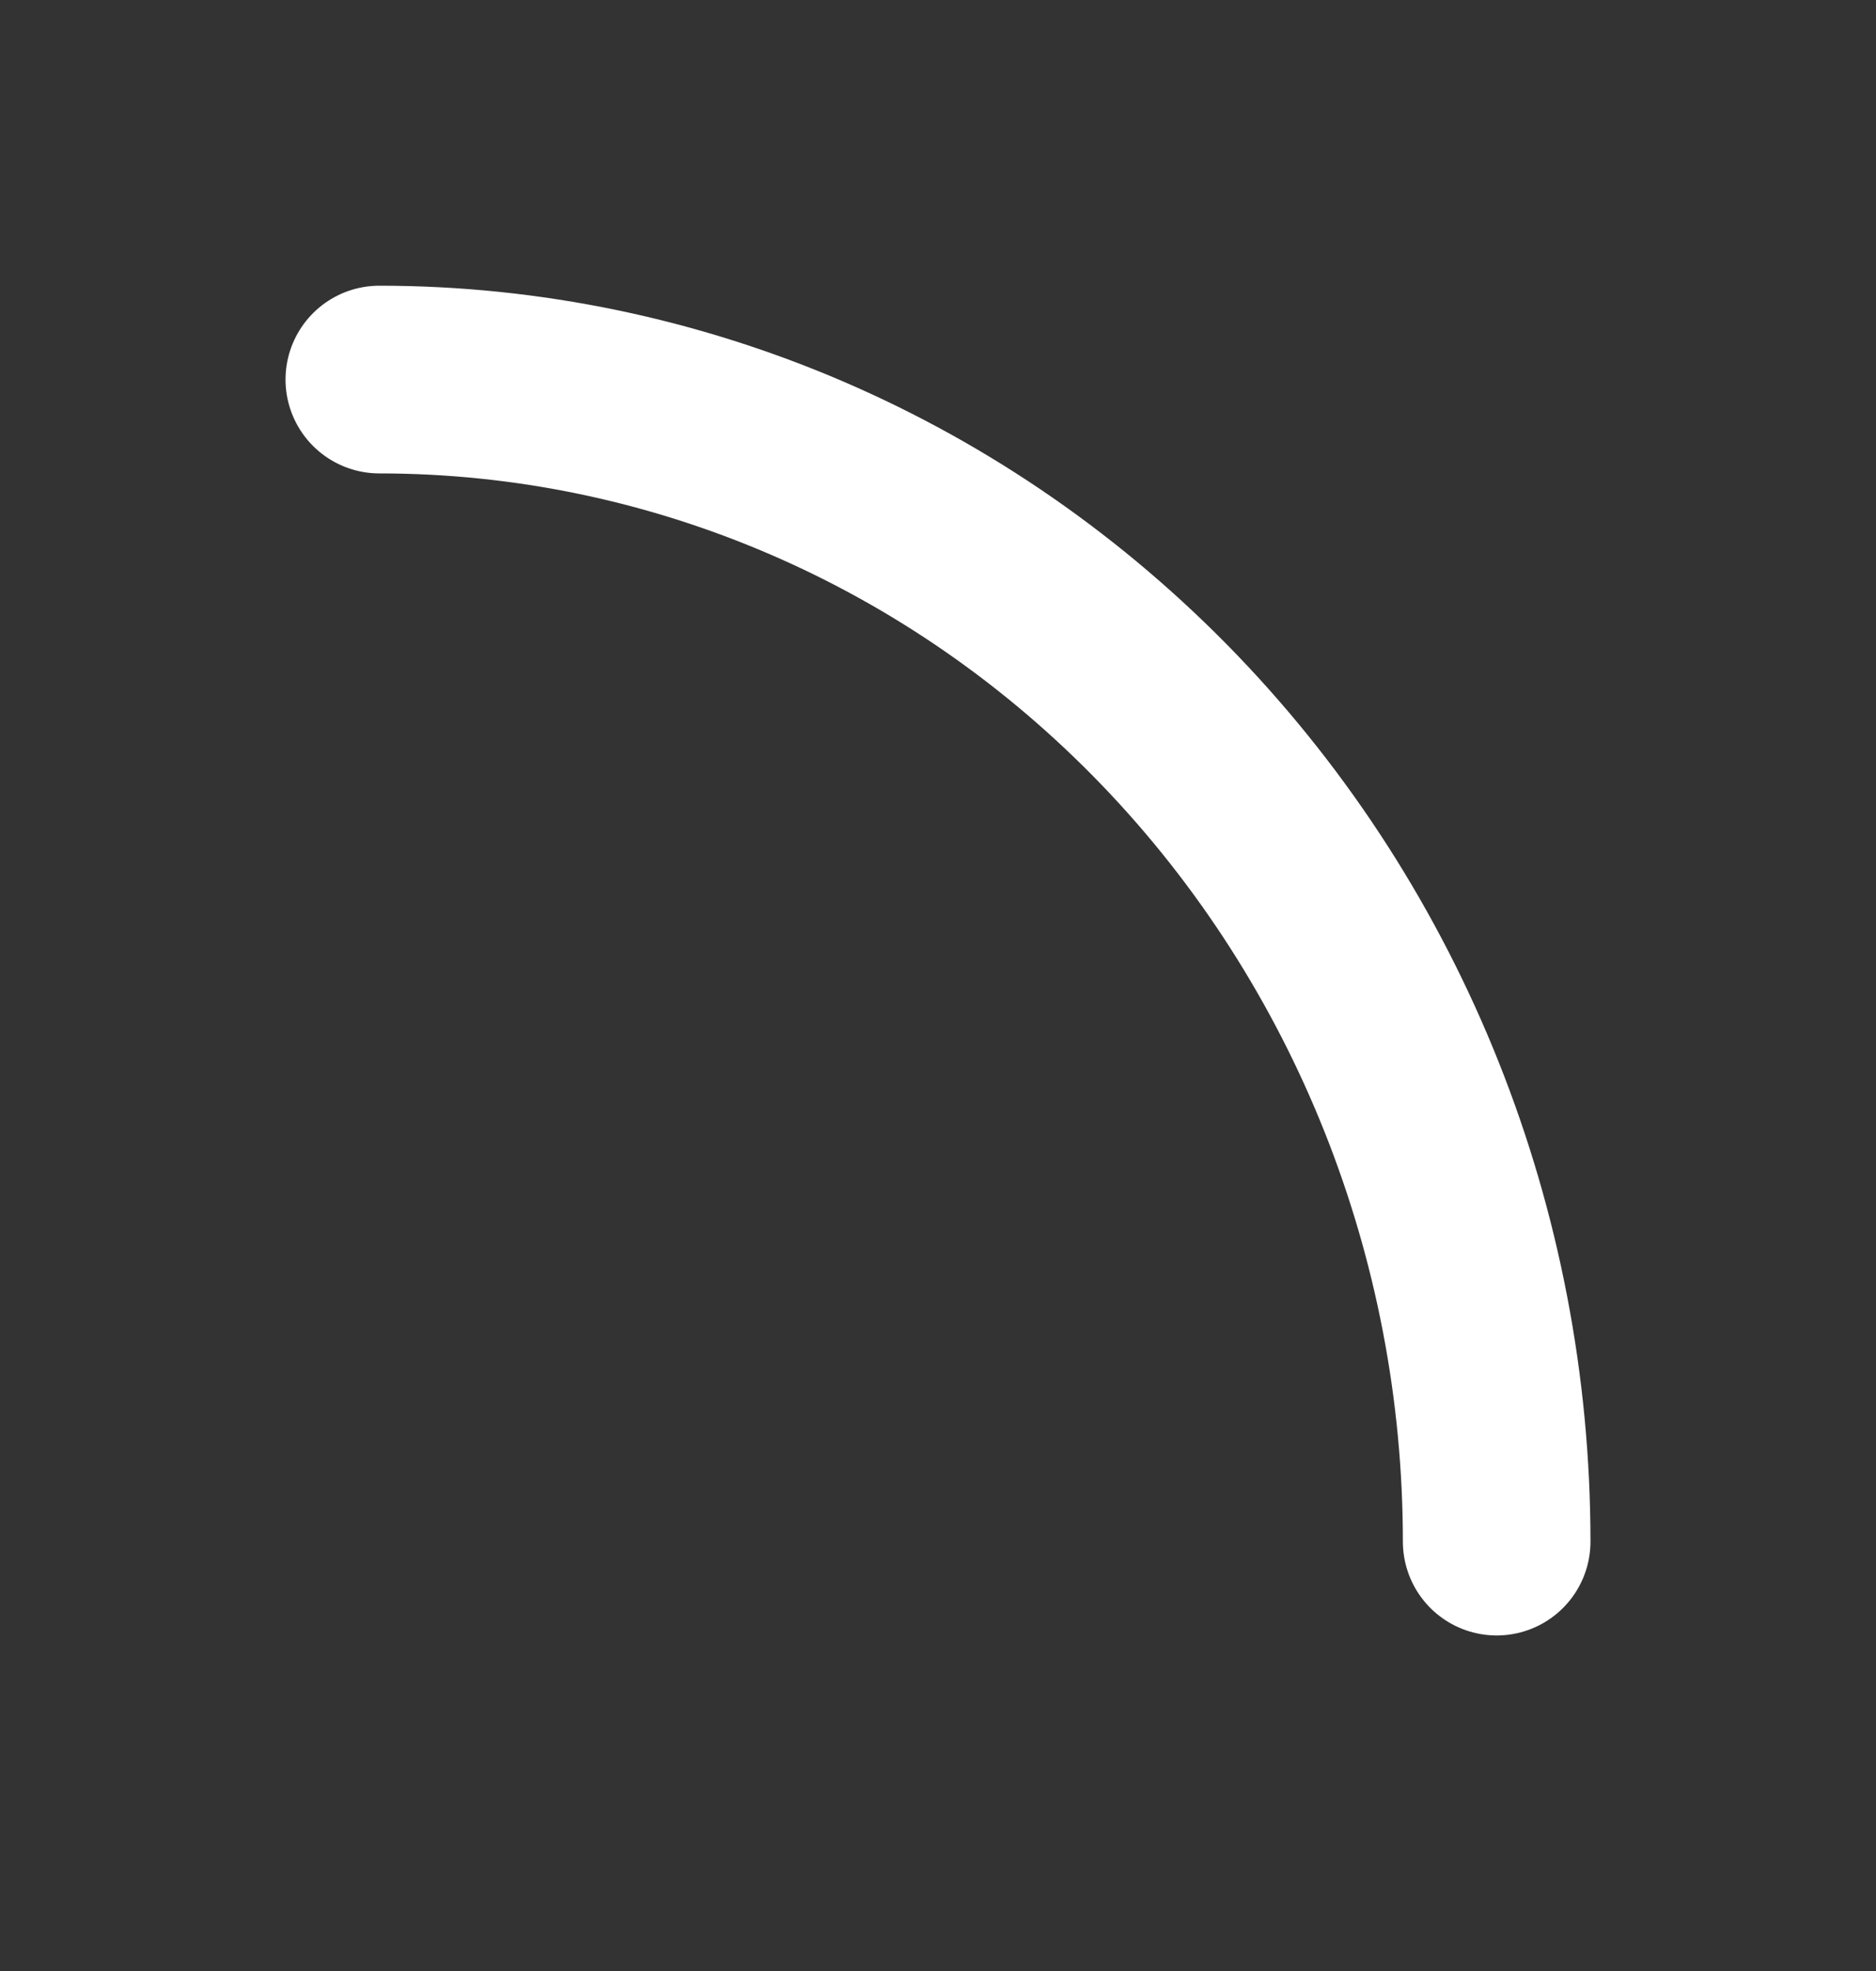 <?xml version="1.0" encoding="UTF-8"?> <svg xmlns="http://www.w3.org/2000/svg" width="20" height="21" viewBox="0 0 20 21" fill="none"><rect x="0" y="0" width="20" height="21" fill="#333333" stroke="none"/> <path d="M15.956 16.425C15.956 13.142 14.701 9.993 12.467 7.671C10.233 5.349 7.203 4.044 4.044 4.044" stroke="white" stroke-width="2" stroke-linecap="round" stroke-linejoin="round"></path> </svg> 
